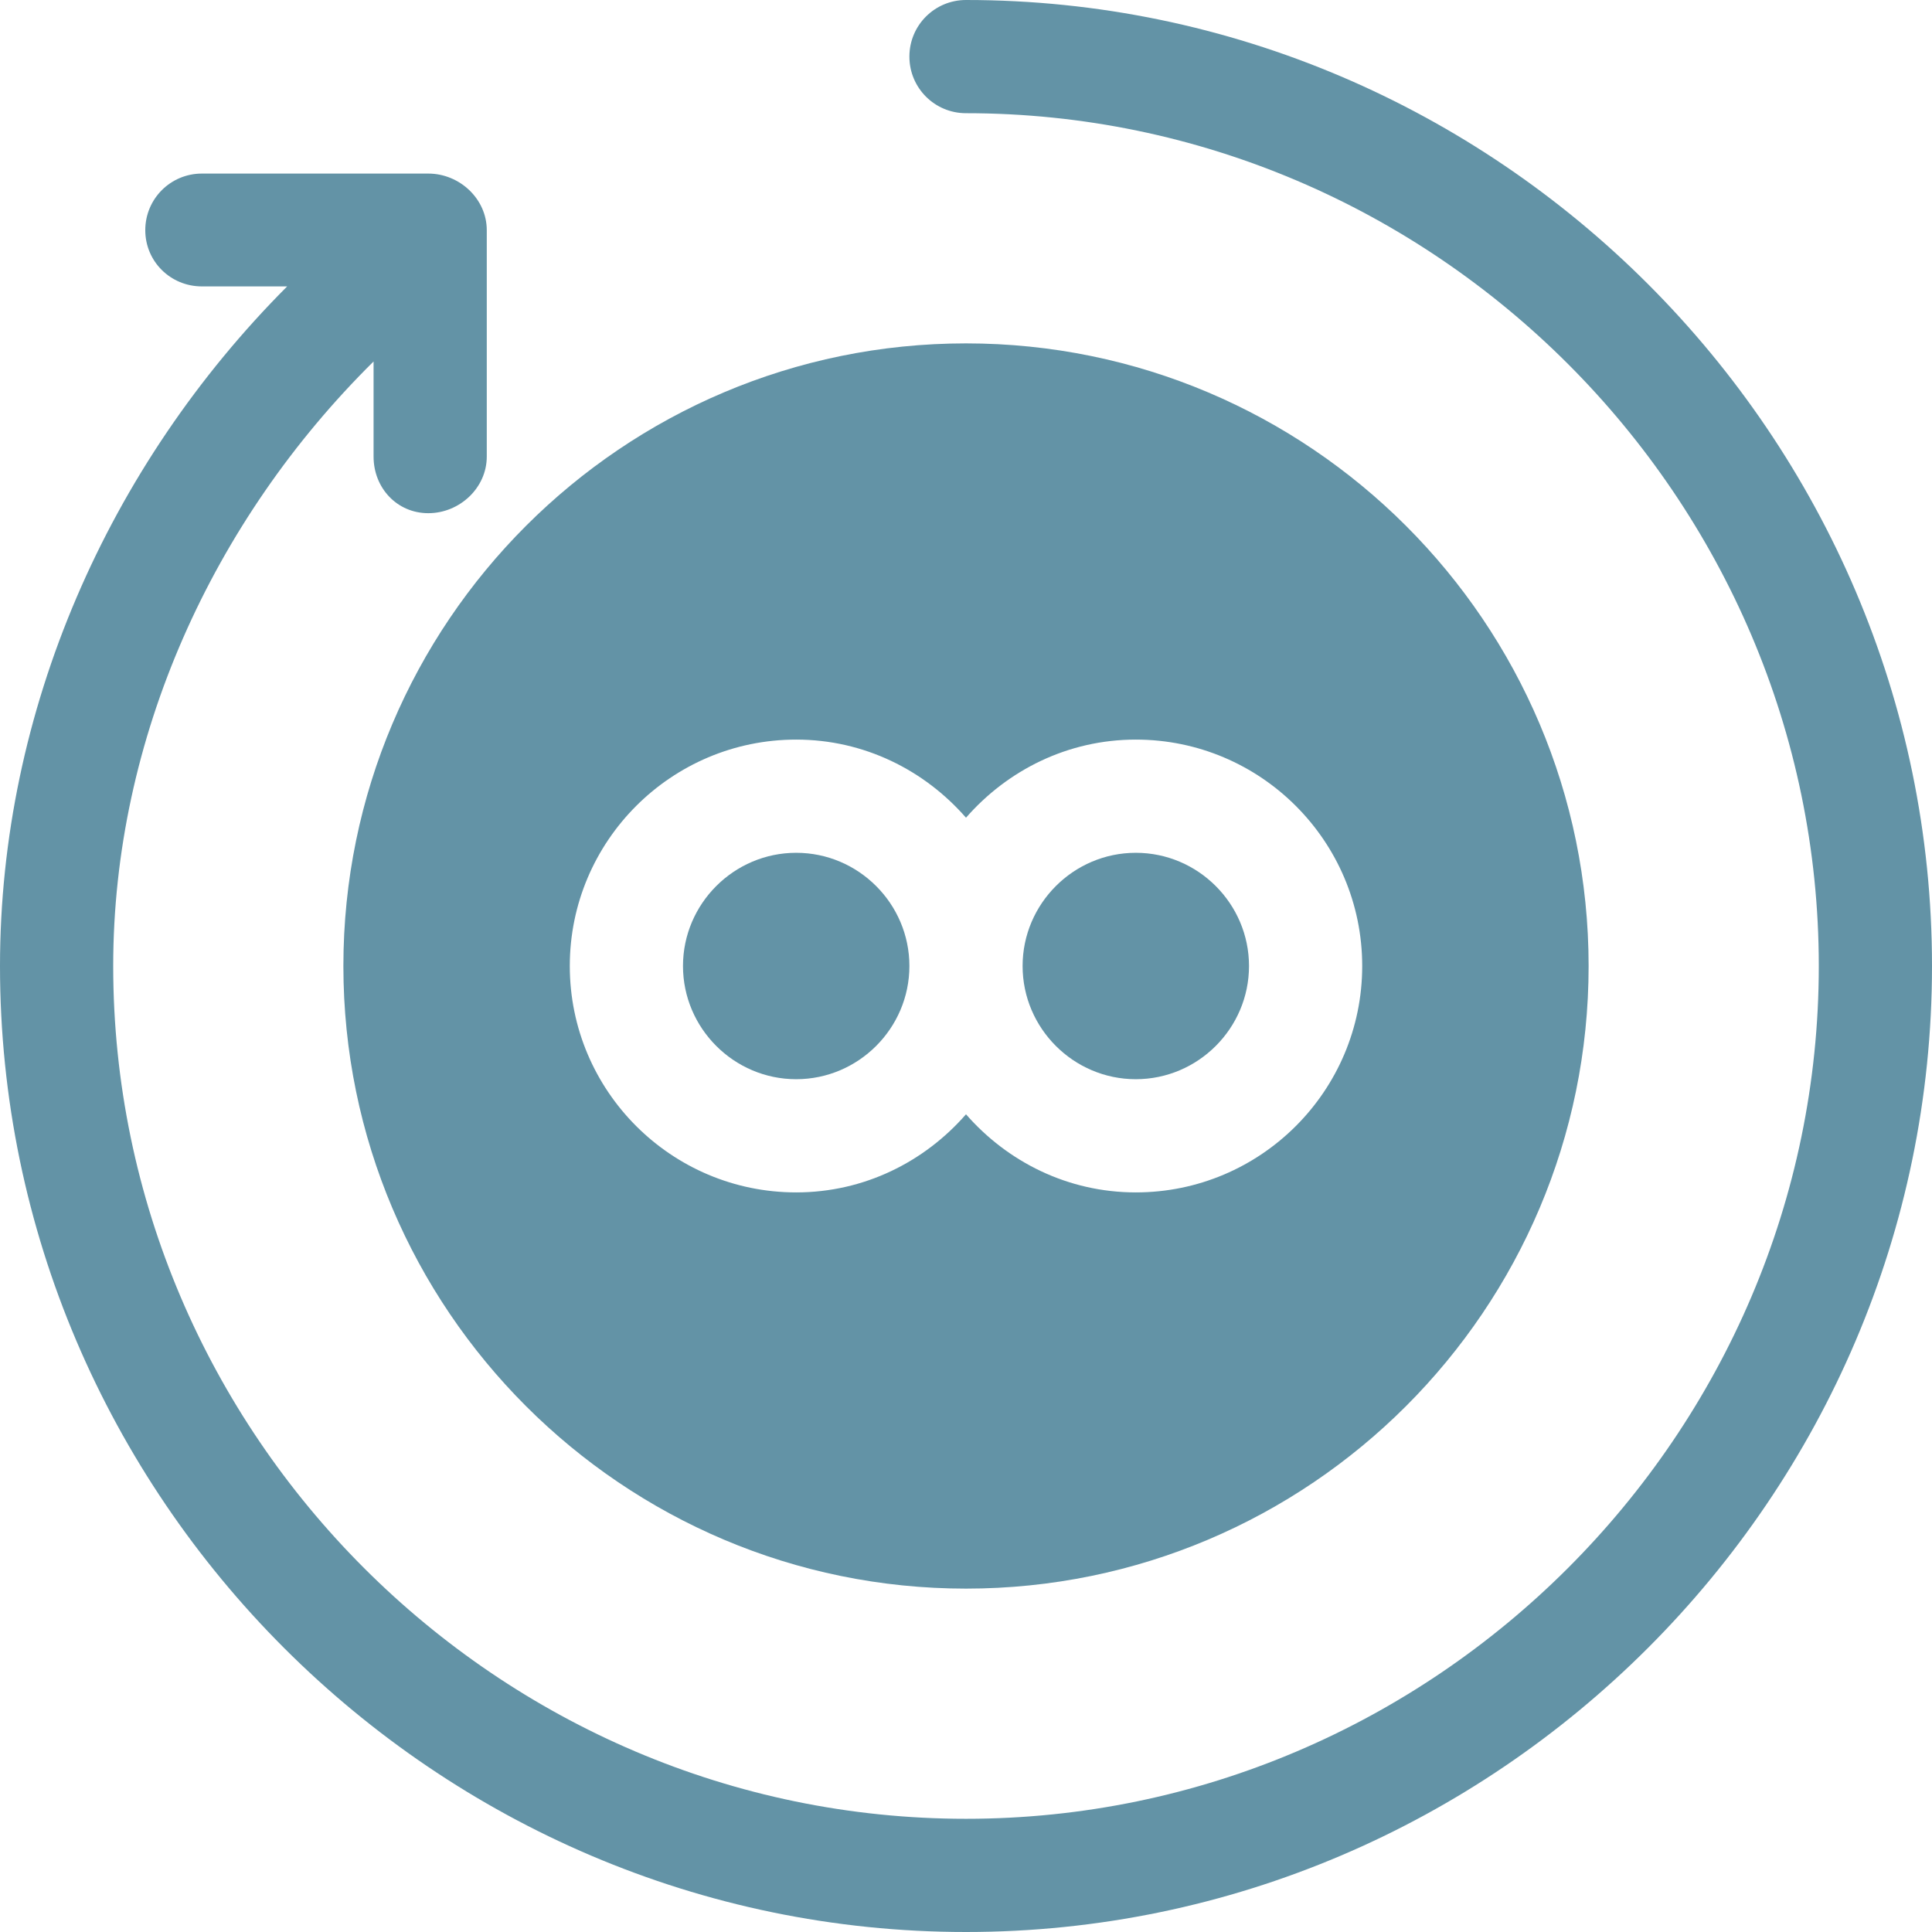 <?xml version="1.0" encoding="UTF-8"?> <!-- Generator: Adobe Illustrator 21.1.0, SVG Export Plug-In . SVG Version: 6.00 Build 0) --> <svg xmlns="http://www.w3.org/2000/svg" xmlns:xlink="http://www.w3.org/1999/xlink" id="Capa_1" x="0px" y="0px" viewBox="0 0 512 512" style="enable-background:new 0 0 512 512;" xml:space="preserve"> <style type="text/css"> .st0{fill:#6393A6;} </style> <g> <g> <path class="st0" d="M301,226c-16.5,0-30,13.5-30,30s13.5,30,30,30s30-13.5,30-30S317.5,226,301,226z"></path> </g> </g> <g> <g> <path class="st0" d="M211,226c-16.5,0-30,13.5-30,30s13.5,30,30,30s30-13.5,30-30S227.5,226,211,226z"></path> </g> </g> <g> <g> <path class="st0" d="M256,91c-91,0-165,74-165,165s74,165,165,165s165-74,165-165S347,91,256,91z M301,316c-18,0-34-8.1-45-20.7 c-11,12.6-27,20.7-45,20.7c-33.1,0-60-26.9-60-60s26.9-60,60-60c18,0,34,8.1,45,20.7c11-12.6,27-20.7,45-20.7 c33.1,0,60,26.9,60,60S334.1,316,301,316z"></path> </g> </g> <g> <g> <path class="st0" d="M256,0c-8.3,0-15,6.7-15,15s6.7,15,15,15c124.1,0,226,101.9,226,226S380.1,482,256,482S30,380.1,30,256 c0-60.3,26.4-118.1,69-160.2V121c0,8.3,6.2,15,14.5,15s15.5-6.7,15.5-15V61c0-8.3-7.2-15-15.5-15h-60c-8.3,0-15,6.7-15,15 s6.7,14.9,15,14.9h22.6C28.7,123.4,0,188.3,0,256c0,140.6,115.4,256,256,256s256-115.4,256-256S396.6,0,256,0z"></path> </g> </g> </svg> 